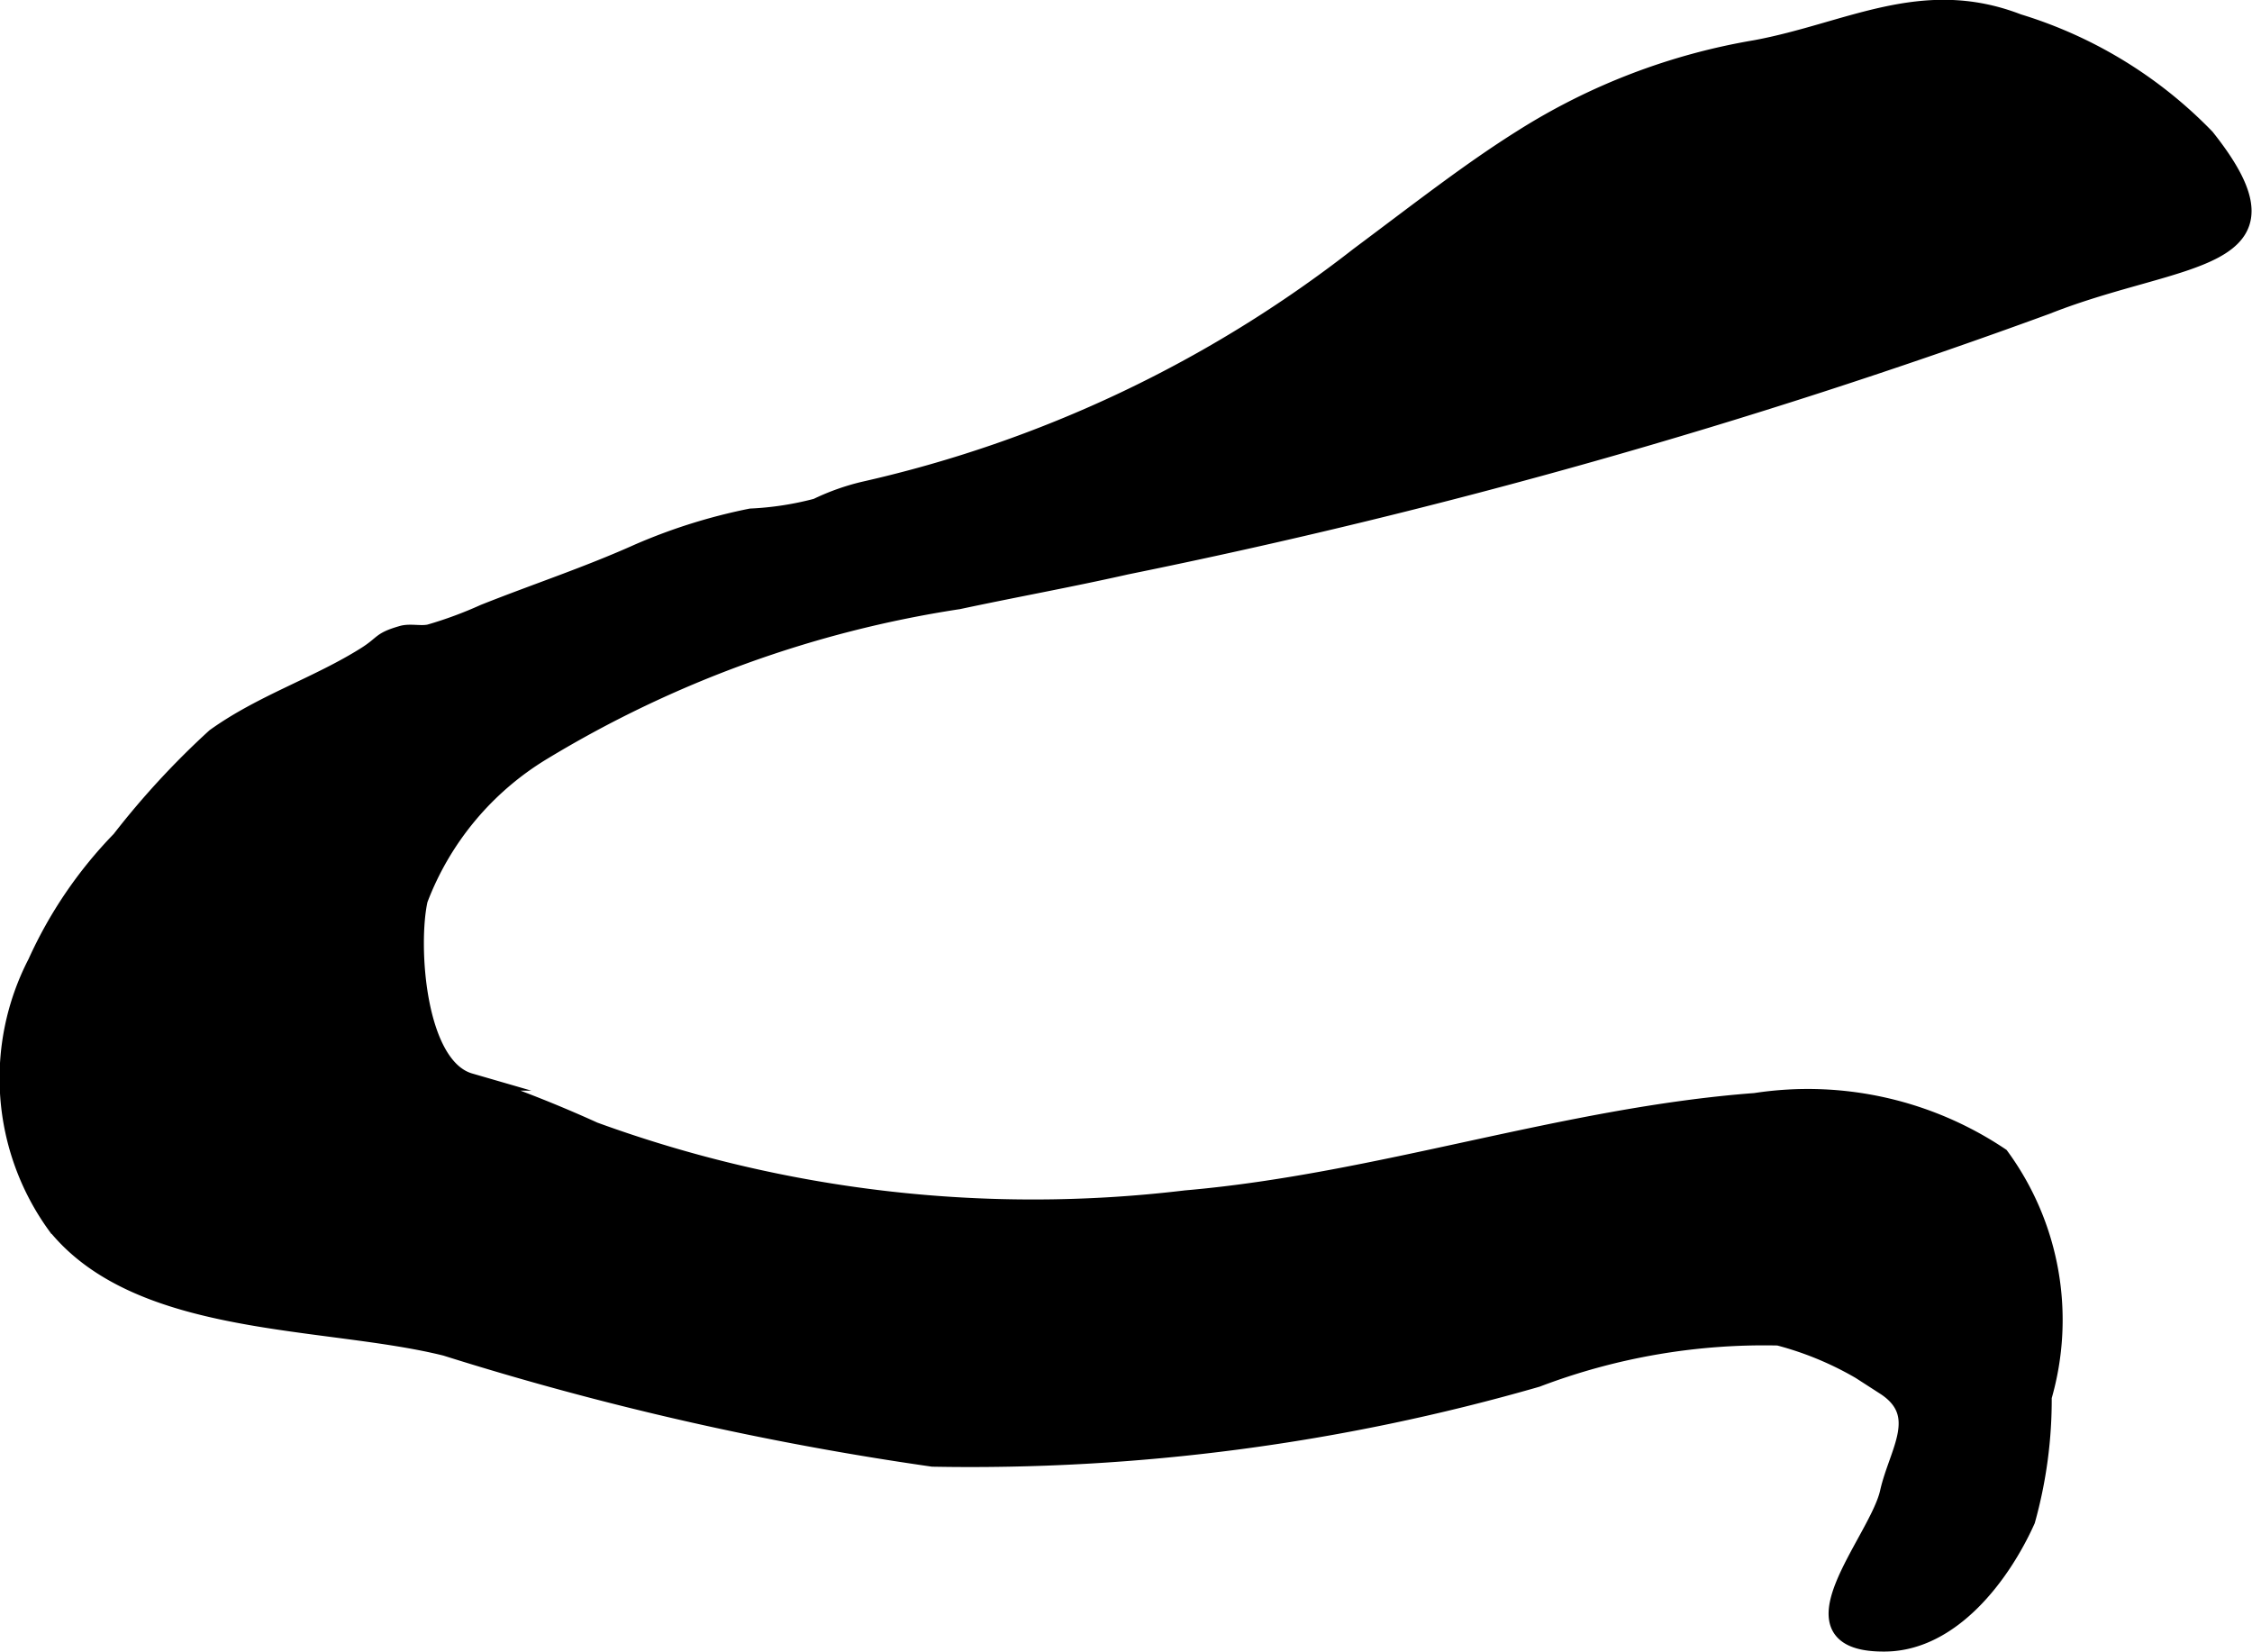 <?xml version="1.0" encoding="UTF-8"?>
<svg xmlns="http://www.w3.org/2000/svg"
     version="1.1"
     width="6.798mm"
     height="4.986mm"
     viewBox="0 0 19.27 14.135">
   <defs>
      <style type="text/css"><![CDATA[
      .a {
        stroke: #000;
        stroke-miterlimit: 10;
        stroke-width: 0.15px;
      }
    ]]></style>
   </defs>
   <path class="a"
         d="M9.639,4.842c-.478.108-.96.195-1.438.297a9.683,9.683,0,0,0-3.558,1.291,2.529,2.529,0,0,0-1.058,1.269c-.086.377-.028,1.426.434,1.56a10.939,10.939,0,0,1,1.064.418,10.97,10.97,0,0,0,5.064.585c1.647-.142,3.235-.71,4.873-.833a2.958,2.958,0,0,1,2.098.467,2.37,2.37,0,0,1,.364,2.059,3.841,3.841,0,0,1-.141,1.055c-.211.47-.641,1.041-1.205,1.049-.898.012-.067-.868.026-1.288.078-.347.336-.669-.035-.908a2.782,2.782,0,0,0-.908-.423,5.464,5.464,0,0,0-2.068.356,17.51,17.51,0,0,1-5.17.681,26.175,26.175,0,0,1-4.167-.948c-1.026-.256-2.617-.153-3.337-1.044a2.147,2.147,0,0,1-.166-2.245,3.683,3.683,0,0,1,.718-1.054,6.998,6.998,0,0,1,.81-.878c.404-.29.878-.439,1.291-.699.159-.101.117-.124.312-.18.068-.019.16.006.234-.011a3.465,3.465,0,0,0,.466-.172c.445-.177.887-.322,1.325-.519a4.77,4.77,0,0,1,.958-.3,2.67,2.67,0,0,0,.564-.087,1.958,1.958,0,0,1,.404-.144,10.709,10.709,0,0,0,4.232-2.005c.529-.395.958-.731,1.402-1.009a5.415,5.415,0,0,1,1.996-.764c.793-.147,1.425-.542,2.246-.224a3.765,3.765,0,0,1,1.608.983c.871,1.095-.22.985-1.364,1.438A54.379,54.379,0,0,1,9.639,4.842Z"/>
</svg>
